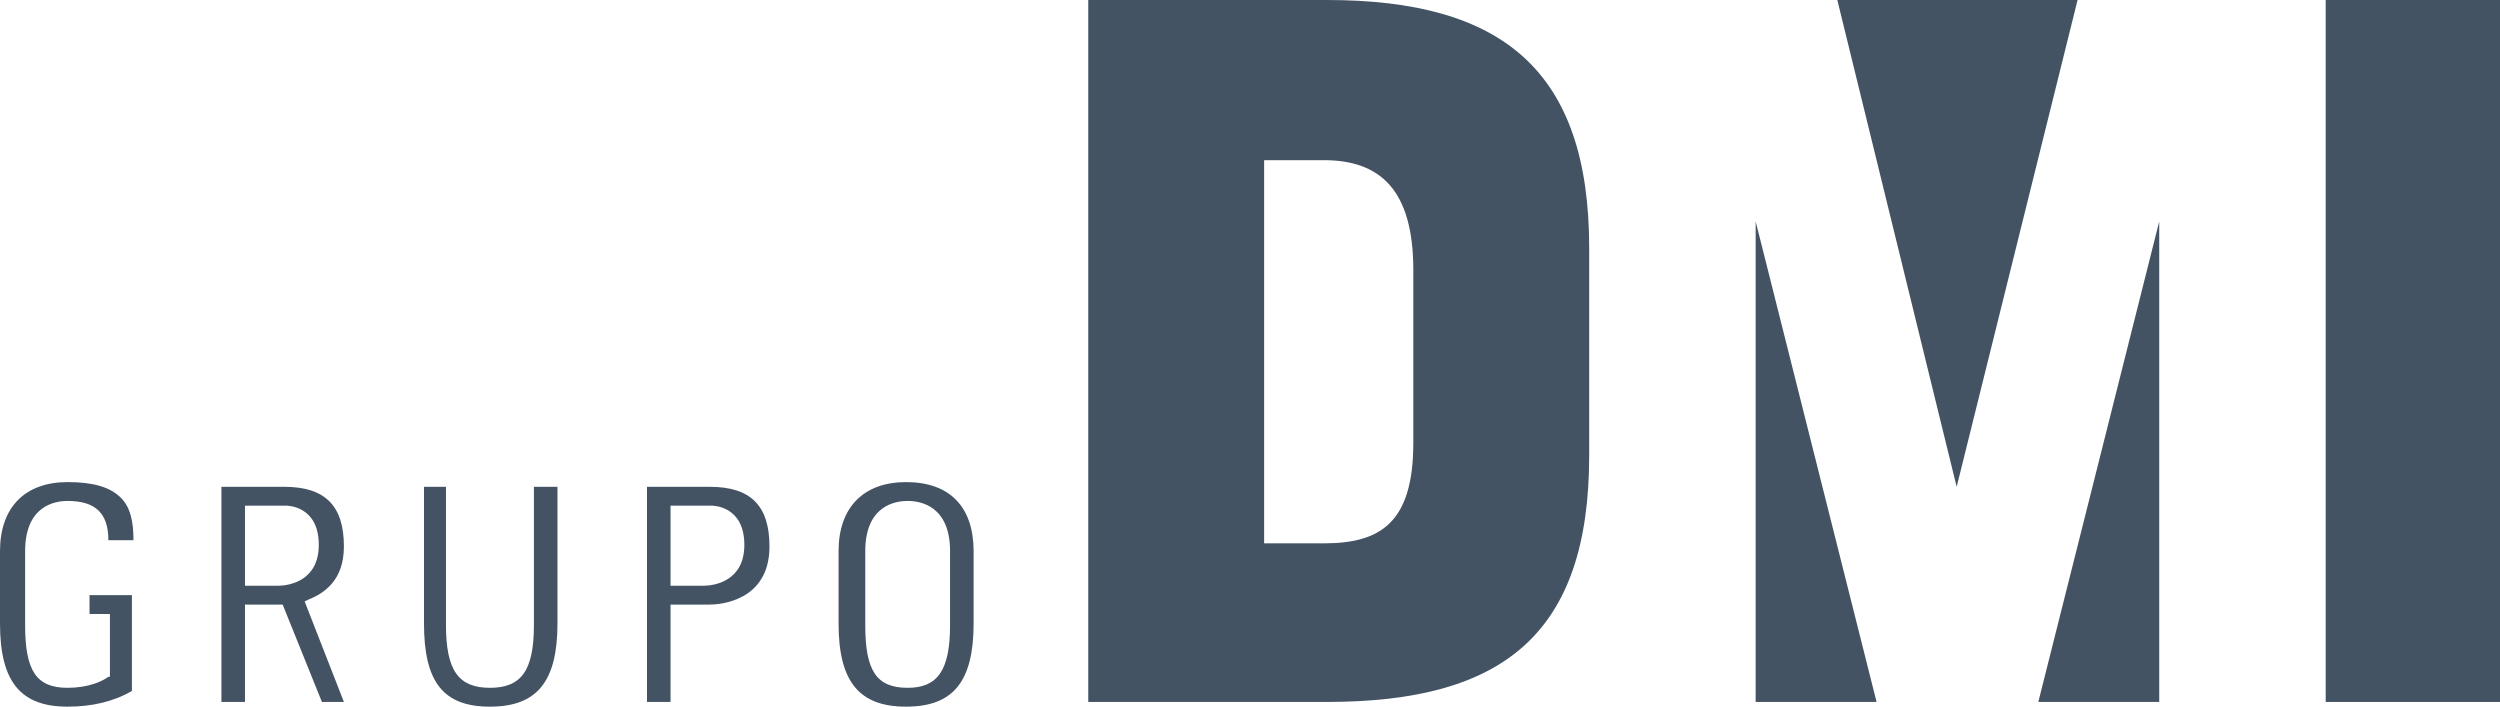 <svg xmlns="http://www.w3.org/2000/svg" xmlns:xlink="http://www.w3.org/1999/xlink" id="Capa_1" x="0px" y="0px" viewBox="0 0 159.2 45" style="enable-background:new 0 0 159.2 45;" xml:space="preserve"><style type="text/css">	.st0{fill:#435363;}</style><g>	<g>		<path class="st0" d="M4.3,30.7c-2.7,0-4.3,1.6-4.3,4.4v4.6C0,43.4,1.3,45,4.3,45c1.5,0,2.9-0.3,4.1-1v-6.1H5.7v1.2h1.3v4l-0.1,0   c-0.4,0.3-1.3,0.7-2.6,0.7c-2,0-2.7-1.1-2.7-4v-4.7c0-2.9,1.9-3.2,2.7-3.2c1.8,0,2.6,0.8,2.6,2.5h1.6c0-1.2-0.2-2.1-0.8-2.7   C7,31,5.9,30.7,4.3,30.7"></path>		<path class="st0" d="M31.2,45c3,0,4.3-1.6,4.3-5.3V31H34v8.8c0,2.9-0.8,4-2.8,4c-2,0-2.8-1.1-2.8-4V31H27v8.7   C27,43.4,28.2,45,31.2,45"></path>		<path class="st0" d="M42.7,37.3v-5.1h2.6c0.1,0,2.1,0,2.1,2.5c0,2.3-1.9,2.6-2.6,2.6H42.7z M49,34.8c0-2.6-1.2-3.8-3.8-3.8h-4   v13.7h1.5v-6.2h2.5C45.8,38.5,49,38.3,49,34.8"></path>		<path class="st0" d="M60.5,39.8c0,2.9-0.8,4-2.7,4c-2,0-2.7-1.1-2.7-4v-4.7c0-2.9,1.9-3.2,2.7-3.2c0.8,0,2.7,0.3,2.7,3.2V39.8z    M57.7,30.7c-2.7,0-4.3,1.6-4.3,4.4v4.6c0,3.7,1.3,5.3,4.3,5.3c3,0,4.3-1.6,4.3-5.3v-4.6C62,32.3,60.5,30.7,57.7,30.7"></path>		<path class="st0" d="M80.5,10.2v24.4h3.8c3.6,0,5.7-1.3,5.7-6.4v-11c0-5.1-2.1-7-5.7-7H80.5z M69.3,0h15.2   c11.2,0,16.7,4.5,16.7,15.8V29c0,11.4-5.5,15.7-16.7,15.7H69.3V0z"></path>	</g>	<polygon class="st0" points="129.8,44.7 137.5,14.1 137.5,44.7  "></polygon>	<rect x="148.1" class="st0" width="11.2" height="44.7"></rect>	<polygon class="st0" points="117,0 124.6,31 132.3,0  "></polygon>	<polygon class="st0" points="119.5,44.7 111.8,14.1 111.8,44.7  "></polygon>	<g>		<path class="st0" d="M15.6,37.3v-5.1h2.6c0.1,0,2.1,0,2.1,2.5c0,2.3-1.9,2.6-2.6,2.6H15.6z M20.5,44.7h1.4l-2.5-6.4l0.2-0.1   c1-0.4,2.3-1.2,2.3-3.4c0-2.6-1.2-3.8-3.8-3.8h-4v13.7h1.5v-6.2H18L20.5,44.7z"></path>	</g></g></svg>
